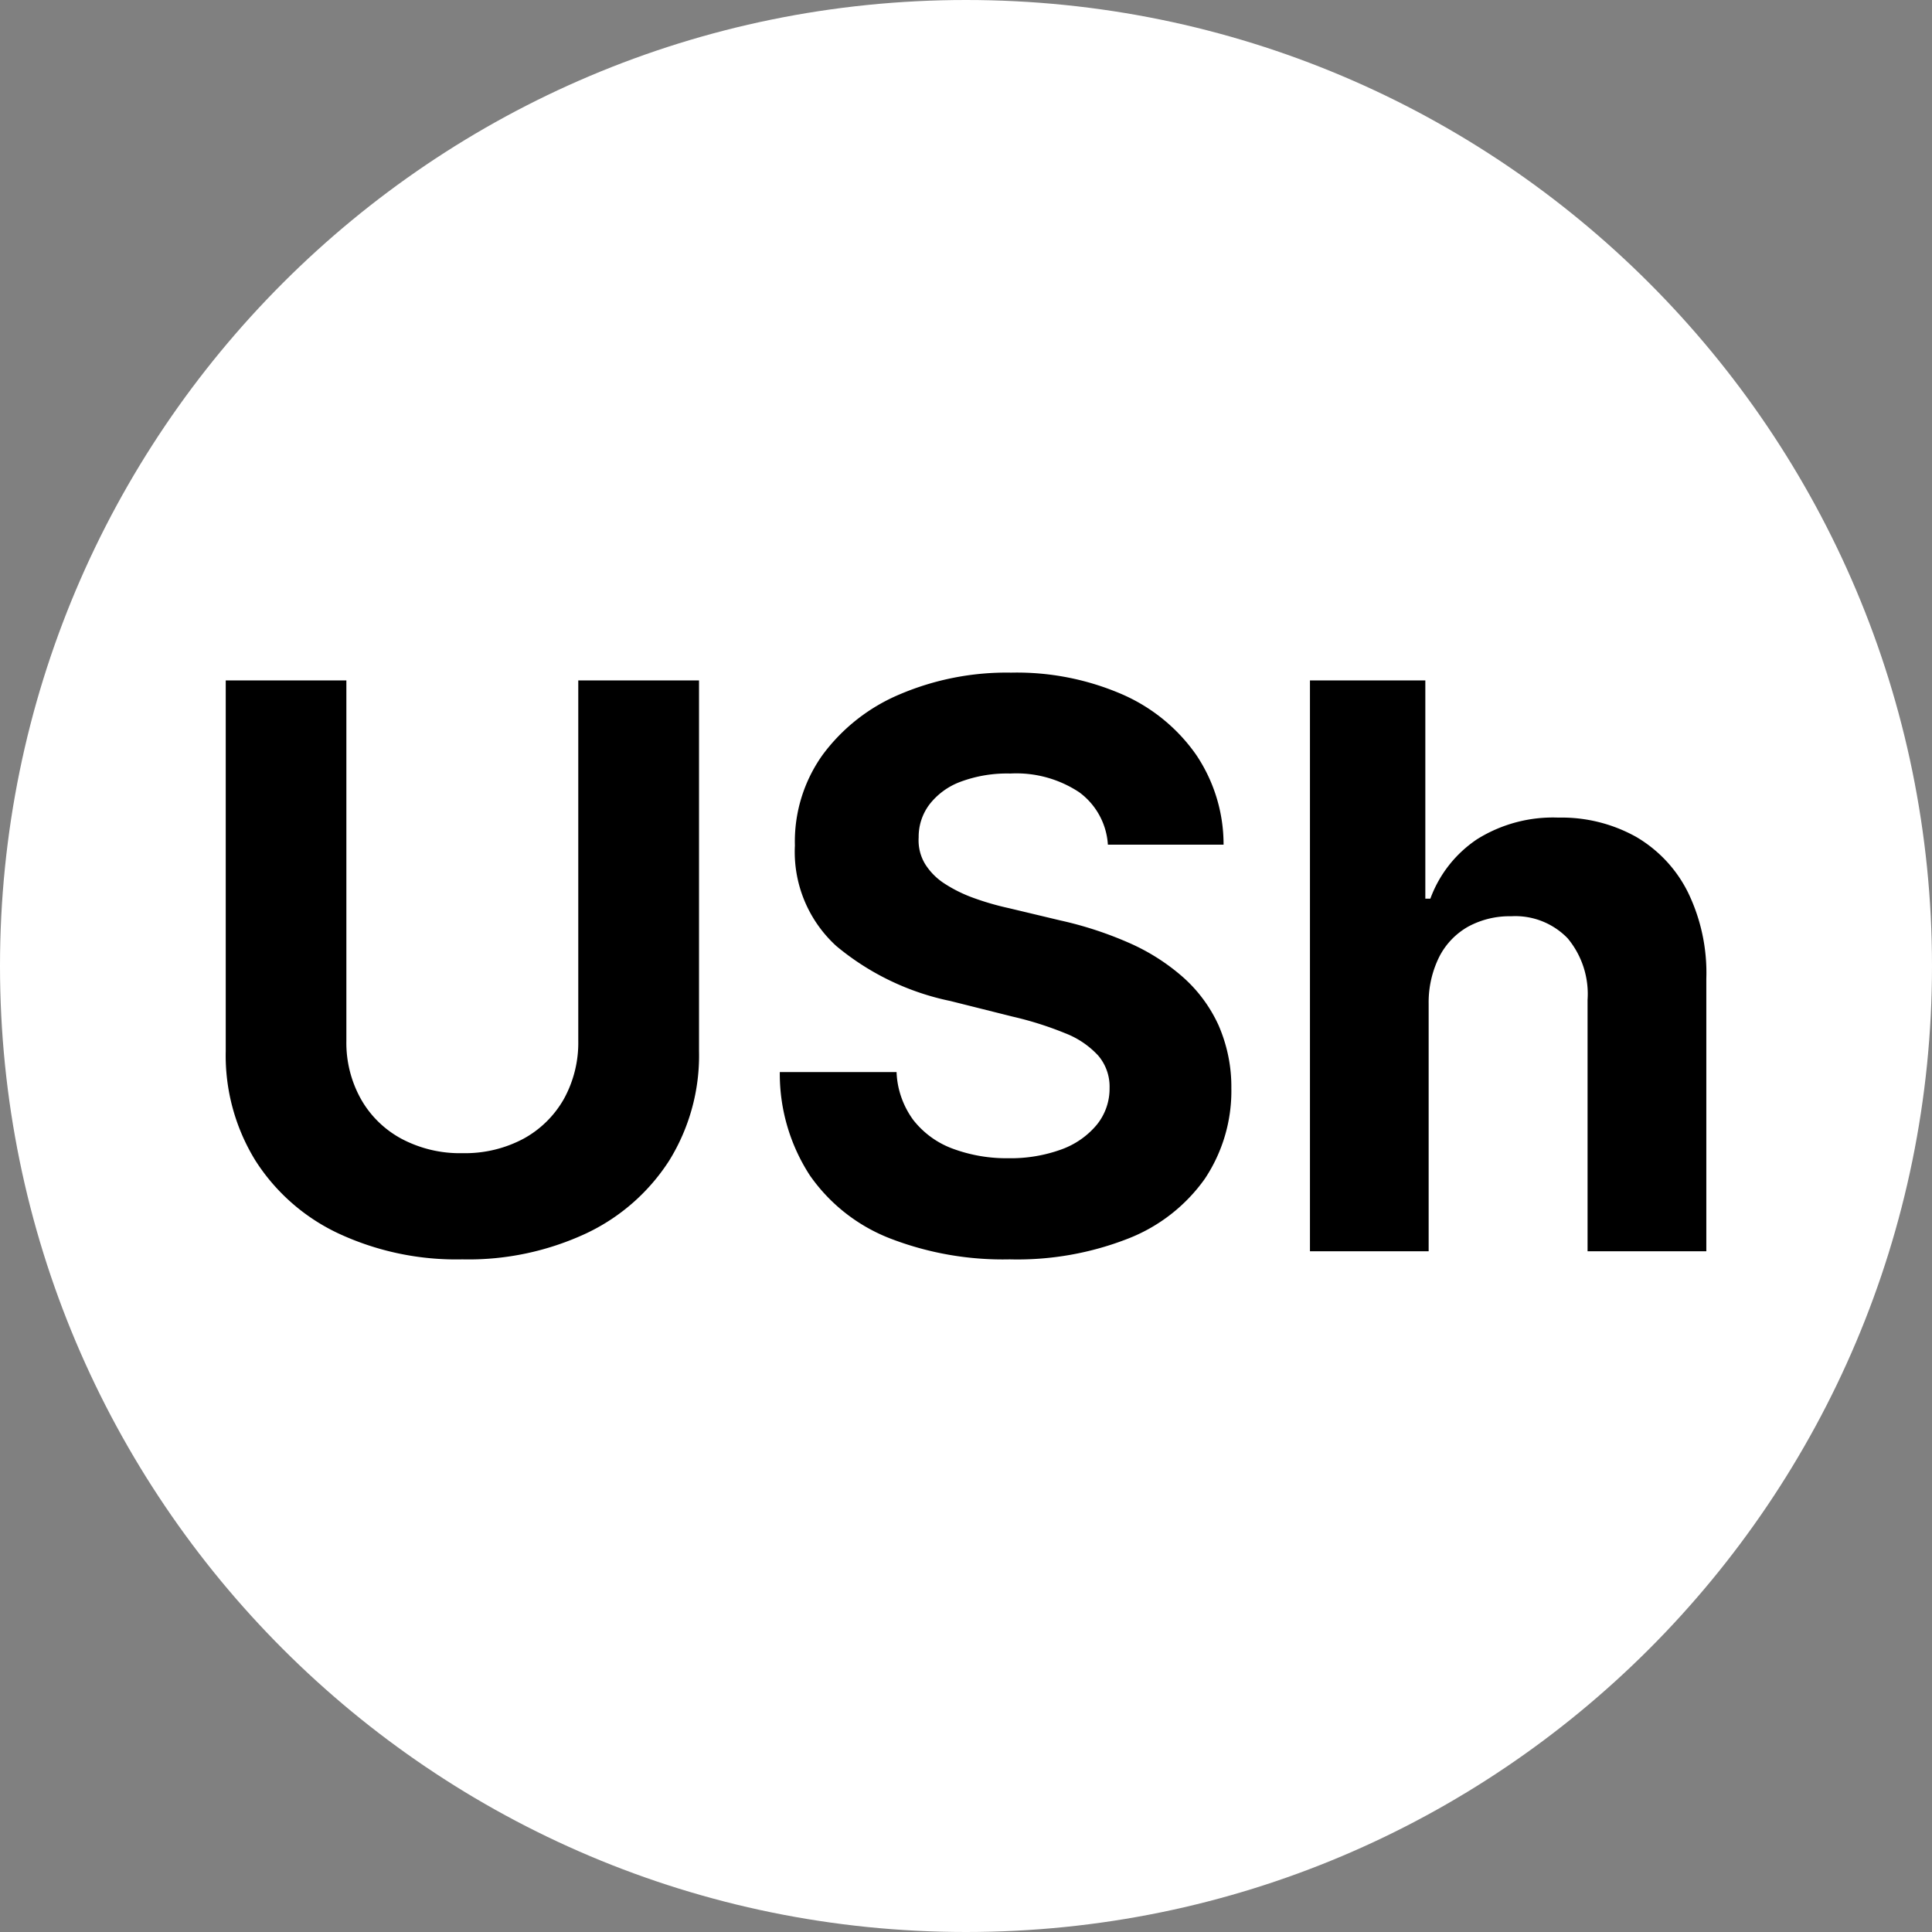 <svg xmlns="http://www.w3.org/2000/svg" width="32" height="32" fill="none"><rect width="100%" height="100%" fill="#808080" stroke="none"/><path fill="#fff" d="M16 32c8.837 0 16-7.163 16-16S24.837 0 16 0 0 7.163 0 16s7.163 16 16 16Z"/><path fill="#000" d="M9.578 11.27h2v6.14a3.304 3.304 0 0 1-.492 1.81 3.31 3.31 0 0 1-1.373 1.207c-.643.3-1.346.448-2.055.432a4.62 4.62 0 0 1-2.058-.432 3.286 3.286 0 0 1-1.371-1.207 3.311 3.311 0 0 1-.49-1.81v-6.14h1.998v5.97c-.006.335.076.666.239.96.156.279.39.508.671.66.311.165.66.248 1.011.24.353.008.702-.074 1.014-.24.28-.153.512-.382.669-.66.161-.294.243-.625.237-.96v-5.97Zm8.772 2.72a1.167 1.167 0 0 0-.475-.868 1.887 1.887 0 0 0-1.14-.31 2.21 2.21 0 0 0-.827.137 1.161 1.161 0 0 0-.514.376.889.889 0 0 0-.178.545c-.01.155.027.31.108.443.083.131.194.242.325.325.15.097.312.176.48.236a4.6 4.6 0 0 0 .582.168l.85.203c.39.086.77.21 1.135.37.326.142.628.333.896.568.249.22.45.491.589.794.144.33.218.687.214 1.047a2.62 2.62 0 0 1-.441 1.503 2.806 2.806 0 0 1-1.256.983 5.027 5.027 0 0 1-1.974.349 5.178 5.178 0 0 1-1.99-.35 2.896 2.896 0 0 1-1.321-1.042 3.086 3.086 0 0 1-.497-1.71h1.934c.01.285.107.56.275.791.169.216.394.381.651.476.296.11.61.164.926.16.301.005.601-.045.884-.148.228-.083.43-.225.584-.411a.949.949 0 0 0 .208-.605.791.791 0 0 0-.188-.536 1.455 1.455 0 0 0-.544-.369 5.644 5.644 0 0 0-.875-.277l-1.029-.258a4.314 4.314 0 0 1-1.889-.91 2.11 2.11 0 0 1-.687-1.666 2.47 2.47 0 0 1 .459-1.501 3.063 3.063 0 0 1 1.276-1.002 4.513 4.513 0 0 1 1.847-.36 4.38 4.38 0 0 1 1.84.36c.493.215.917.561 1.225 1.002.296.44.454.957.453 1.487H18.35Zm5.313 2.635v4.1h-1.966V11.27h1.911v3.615h.083a2.02 2.02 0 0 1 .776-.986 2.37 2.37 0 0 1 1.344-.357c.45-.01.896.1 1.29.32.37.217.668.536.858.92.215.444.319.934.303 1.428v4.515h-1.967v-4.164a1.44 1.44 0 0 0-.33-1.02 1.206 1.206 0 0 0-.935-.365 1.438 1.438 0 0 0-.709.17 1.2 1.2 0 0 0-.48.497 1.694 1.694 0 0 0-.178.782Z"/></svg>